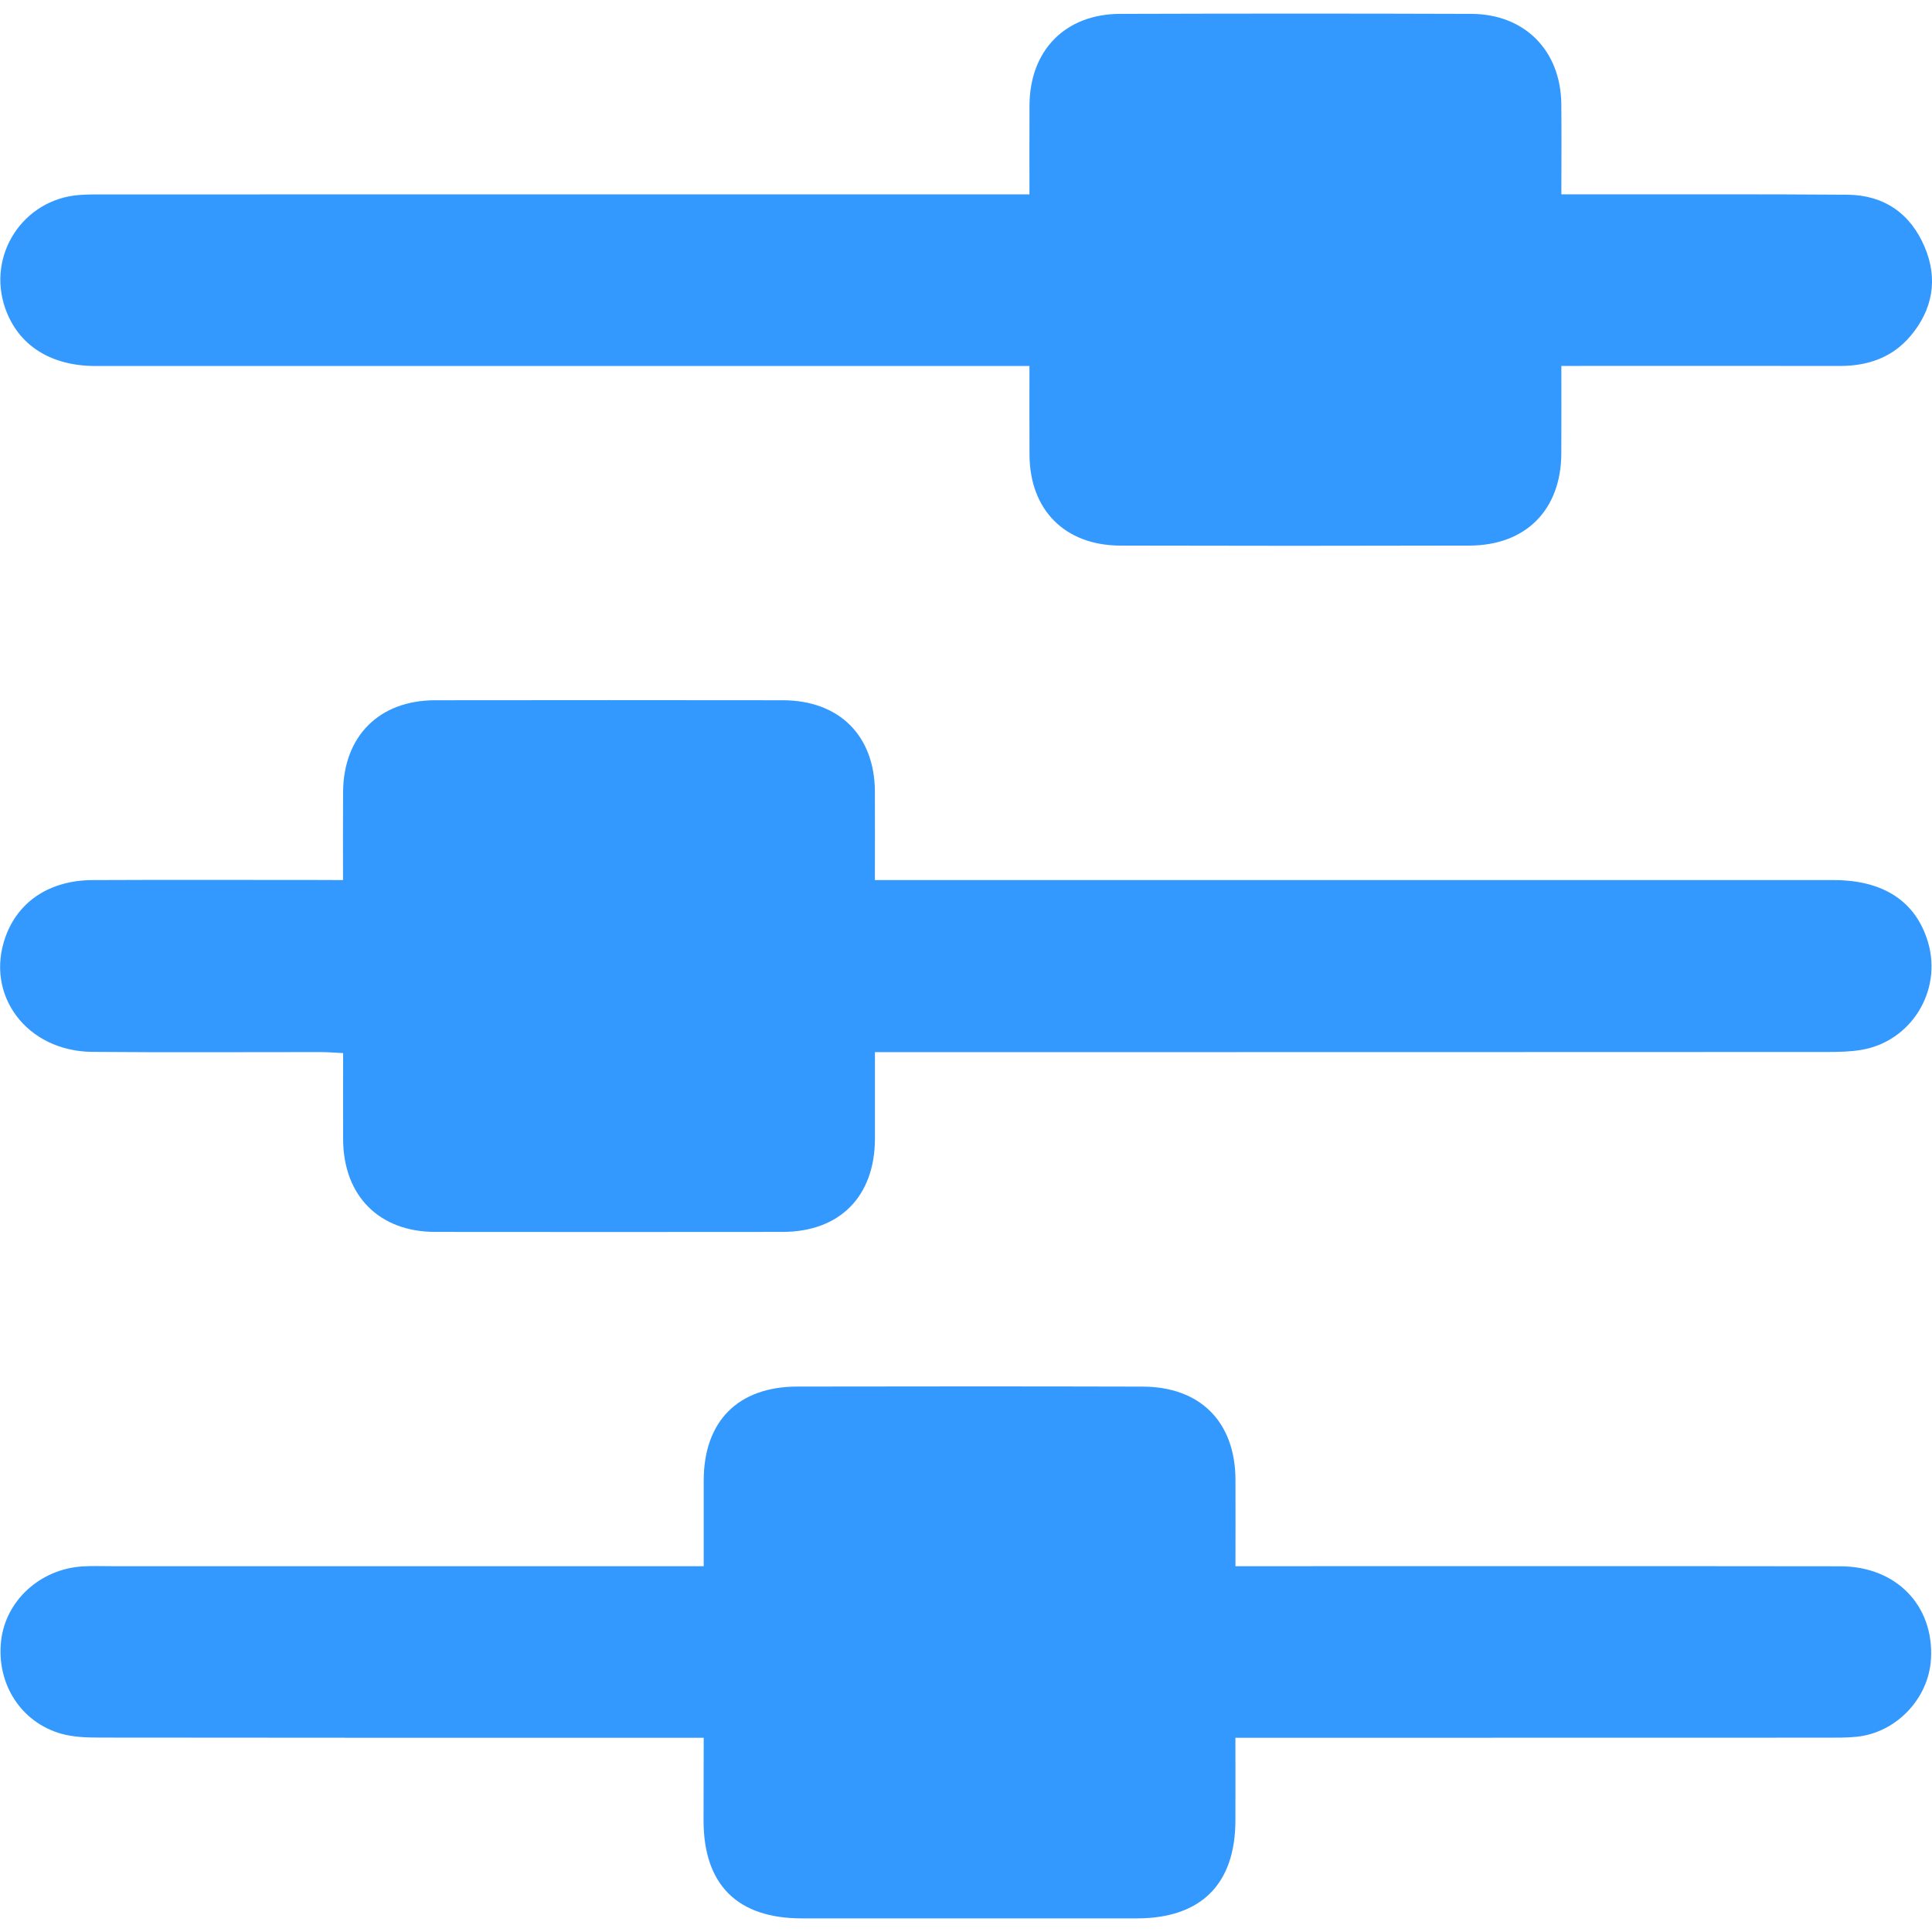 <?xml version="1.0" encoding="utf-8"?>
<!-- Generator: Adobe Illustrator 16.0.0, SVG Export Plug-In . SVG Version: 6.00 Build 0)  -->
<!DOCTYPE svg PUBLIC "-//W3C//DTD SVG 1.1//EN" "http://www.w3.org/Graphics/SVG/1.1/DTD/svg11.dtd">
<svg version="1.1" id="Layer_1" xmlns="http://www.w3.org/2000/svg" xmlns:xlink="http://www.w3.org/1999/xlink" x="0px" y="0px"
	 width="38px" height="38px" viewBox="0 0 38 38" enable-background="new 0 0 38 38" xml:space="preserve">
<g>
	<path fill-rule="evenodd" clip-rule="evenodd" fill="#3399FF" d="M6.747,17.31c0-0.617-0.003-1.175,0.001-1.731
		c0.008-1.103,0.711-1.805,1.812-1.806c2.278-0.003,4.555-0.003,6.833,0c1.111,0.001,1.809,0.692,1.815,1.794
		c0.003,0.558,0,1.116,0,1.743c0.185,0,0.346,0,0.508,0c6.117,0,12.234-0.001,18.35,0c0.986,0,1.623,0.426,1.858,1.23
		c0.277,0.954-0.336,1.946-1.315,2.11c-0.217,0.036-0.44,0.041-0.661,0.041c-6.064,0.003-12.13,0.003-18.194,0.003
		c-0.166,0-0.333,0-0.545,0c0,0.593,0.001,1.148,0,1.705c-0.004,1.134-0.692,1.83-1.817,1.831c-2.277,0.002-4.555,0.003-6.833,0
		c-1.098-0.001-1.801-0.706-1.81-1.809c-0.004-0.558,0-1.114,0-1.708c-0.167-0.008-0.305-0.02-0.443-0.02
		c-1.497-0.001-2.993,0.009-4.49-0.004c-1.292-0.011-2.12-1.121-1.707-2.266c0.251-0.696,0.872-1.109,1.71-1.113
		c1.47-0.007,2.941-0.002,4.412-0.002C6.384,17.31,6.538,17.31,6.747,17.31z"/>
	<path fill-rule="evenodd" clip-rule="evenodd" fill="#3399FF" d="M13.841,34.18c-0.197,0-0.35,0-0.503,0
		c-3.787,0-7.573,0.001-11.36-0.004c-0.258,0-0.527-0.006-0.771-0.075c-0.801-0.226-1.281-0.99-1.185-1.832
		c0.09-0.784,0.762-1.403,1.591-1.459c0.195-0.013,0.391-0.005,0.585-0.005c3.708,0,7.417,0,11.126,0c0.154,0,0.309,0,0.517,0
		c0-0.58-0.001-1.135,0-1.689c0.003-1.163,0.675-1.841,1.84-1.844c2.264-0.004,4.528-0.005,6.792,0.001
		c1.134,0.002,1.82,0.693,1.827,1.824c0.003,0.556,0,1.112,0,1.708c0.193,0,0.346,0,0.498,0c3.8,0,7.6-0.003,11.399,0.002
		c1.098,0.001,1.843,0.771,1.783,1.82c-0.043,0.781-0.683,1.454-1.463,1.533c-0.193,0.02-0.39,0.018-0.585,0.018
		c-3.708,0.002-7.417,0.002-11.126,0.002c-0.152,0-0.306,0-0.507,0c0,0.568,0.002,1.099,0,1.627
		c-0.002,1.252-0.677,1.924-1.935,1.925c-2.198,0.001-4.397,0.001-6.597,0c-1.264-0.001-1.927-0.662-1.929-1.921
		C13.84,35.291,13.841,34.771,13.841,34.18z"/>
	<path fill-rule="evenodd" clip-rule="evenodd" fill="#3399FF" d="M30.71,7.198c0,0.61,0.002,1.168-0.001,1.726
		c-0.007,1.104-0.697,1.804-1.806,1.807c-2.29,0.006-4.581,0.006-6.871,0c-1.089-0.004-1.777-0.702-1.783-1.784
		c-0.003-0.569-0.001-1.139-0.001-1.748c-0.203,0-0.368,0-0.534,0c-5.947,0-11.894,0.001-17.841,0
		C0.989,7.197,0.354,6.786,0.102,6.061c-0.365-1.047,0.356-2.146,1.461-2.226C1.731,3.822,1.901,3.824,2.07,3.824
		c5.882-0.001,11.764-0.001,17.646-0.001c0.166,0,0.332,0,0.532,0c0-0.615-0.002-1.186,0.001-1.755
		c0.006-1.078,0.704-1.792,1.78-1.795c2.304-0.007,4.607-0.008,6.91,0c1.052,0.004,1.758,0.723,1.77,1.772
		c0.006,0.572,0.001,1.144,0.001,1.777c0.173,0,0.322,0,0.473,0c1.718,0.002,3.436-0.005,5.153,0.008
		c0.722,0.006,1.242,0.371,1.52,1.029c0.266,0.628,0.16,1.229-0.28,1.751c-0.359,0.425-0.841,0.589-1.39,0.588
		c-1.666-0.003-3.332-0.001-4.997-0.001C31.047,7.198,30.905,7.198,30.71,7.198z"/>
</g>
</svg>
